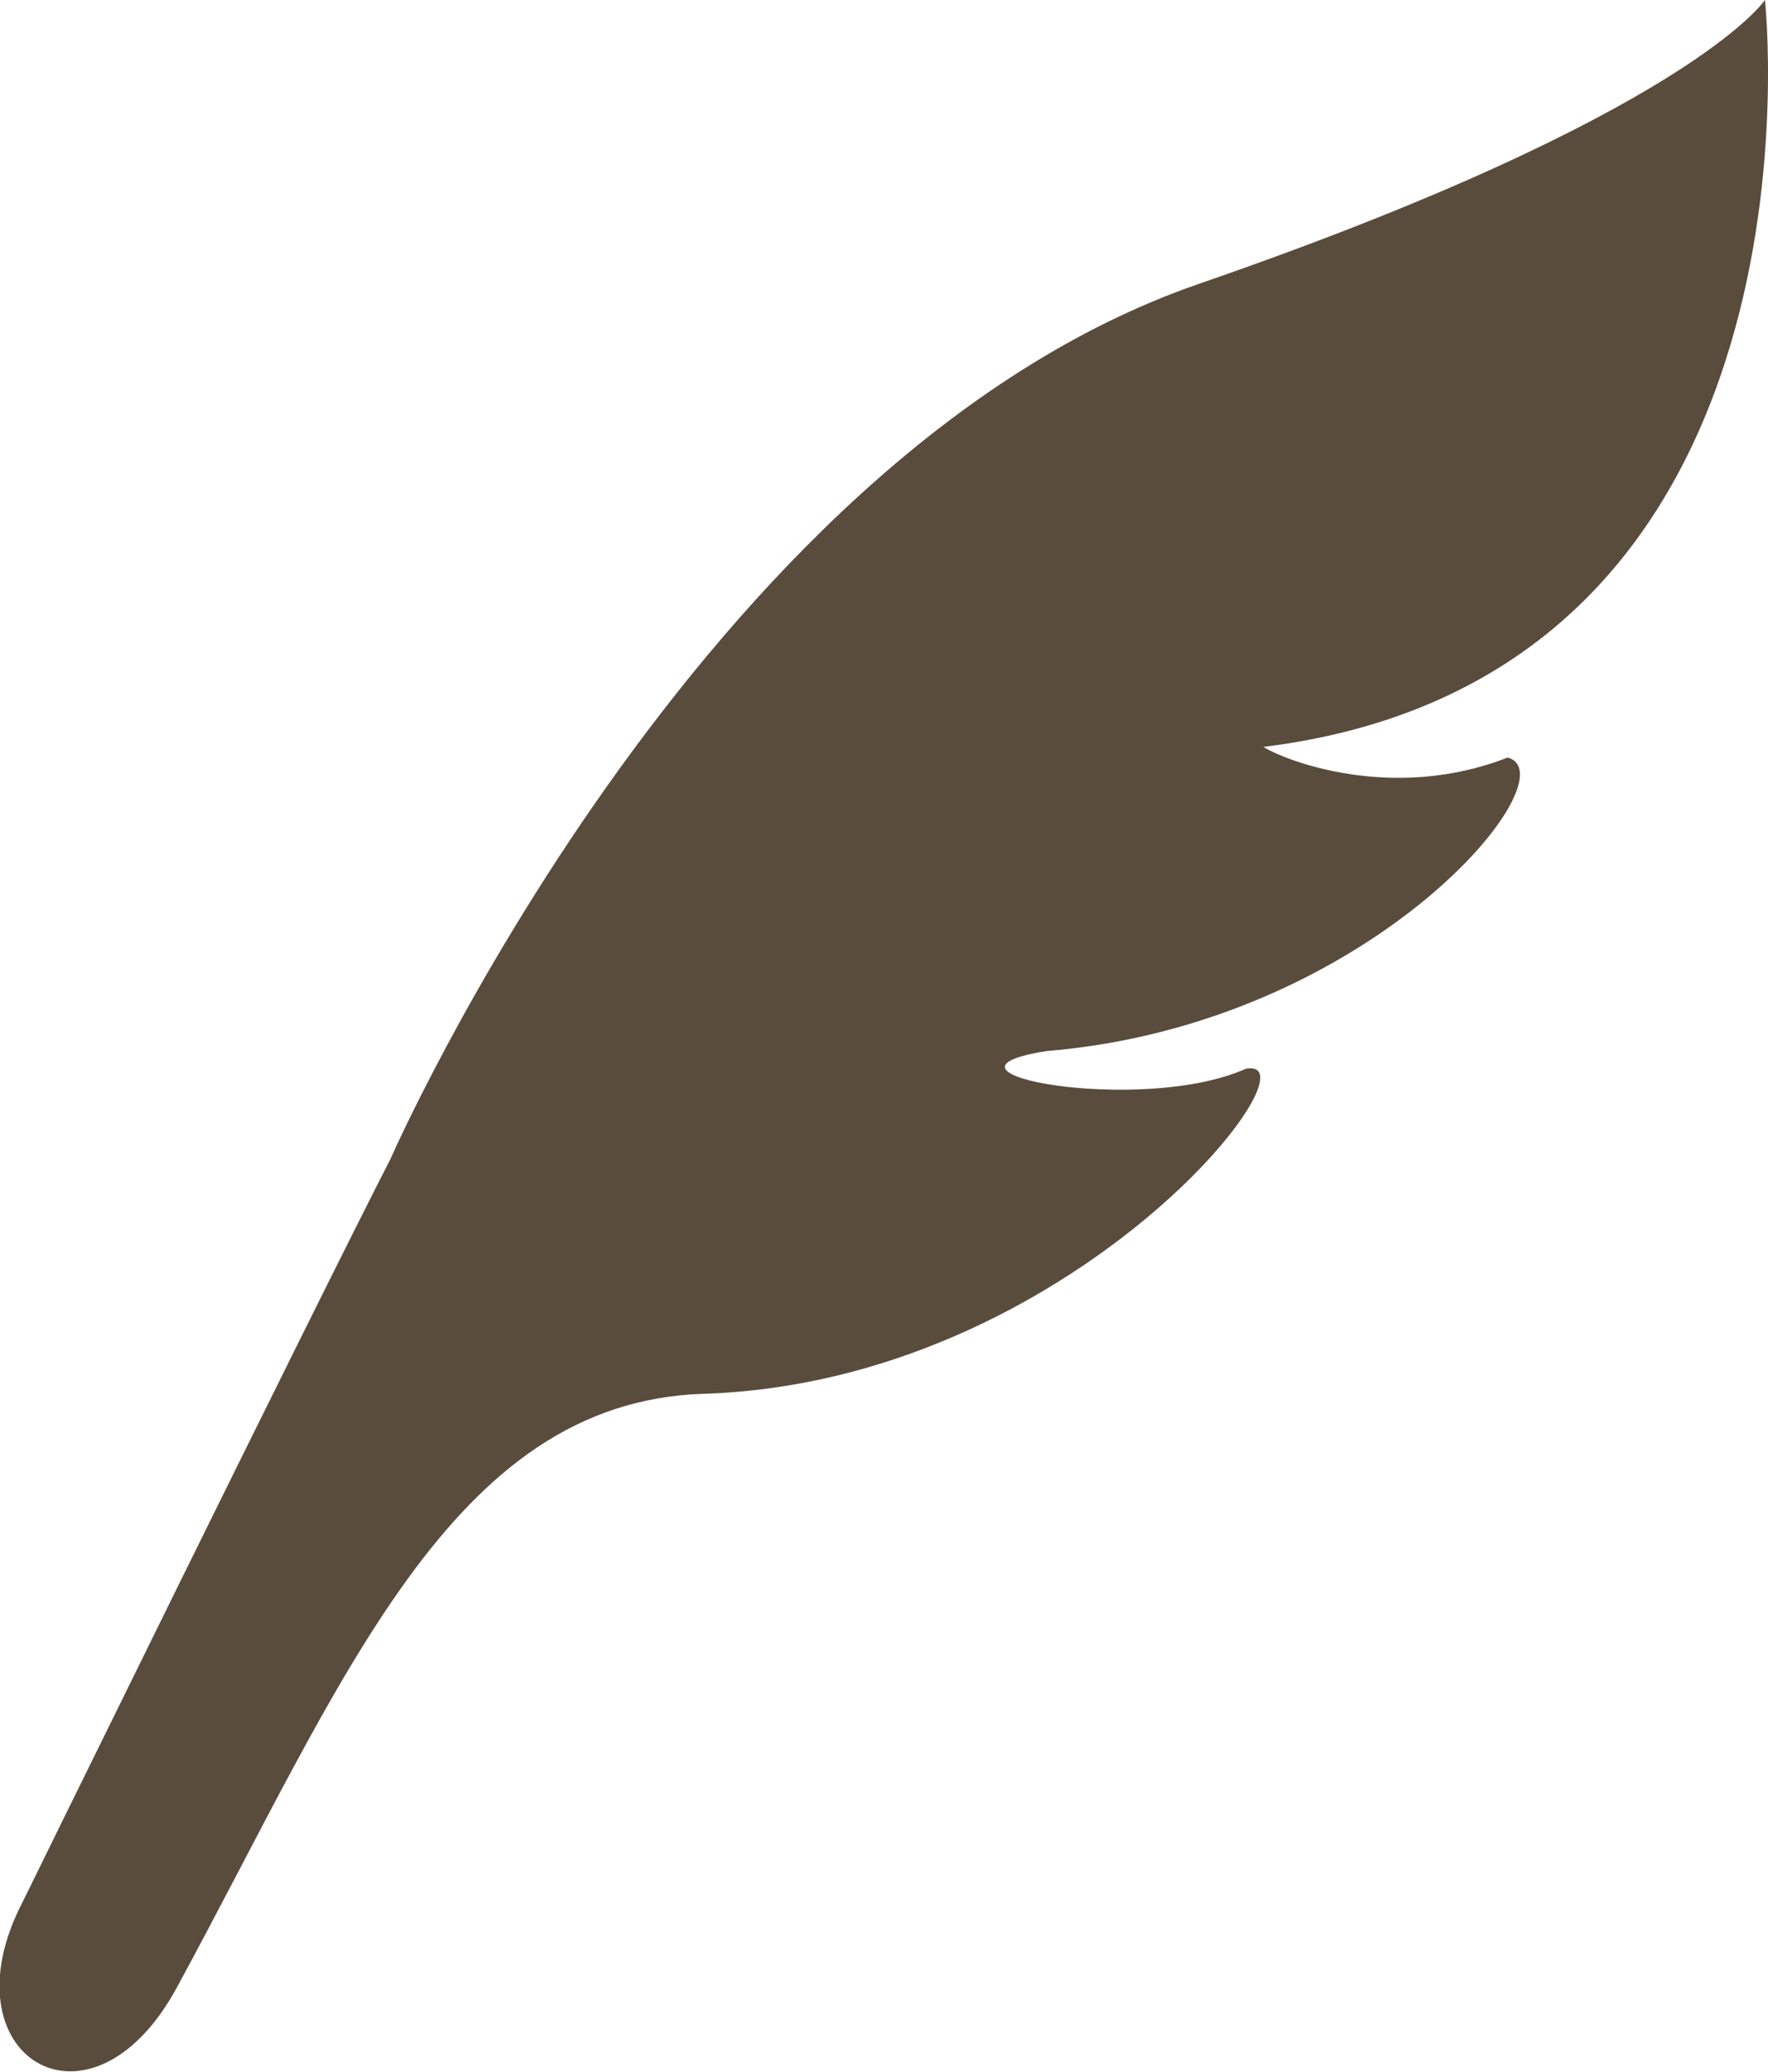 <?xml version="1.0" encoding="UTF-8"?>
<svg id="_レイヤー_2" data-name="レイヤー 2" xmlns="http://www.w3.org/2000/svg" viewBox="0 0 34.83 40.8">
  <defs>
    <style>
      .cls-1 {
        fill: #594c3c;
        stroke-width: 0px;
      }
    </style>
  </defs>
  <g id="_ガイド" data-name="ガイド">
    <path class="cls-1" d="m34.77,0s-1.48,2.25-11.15,5.59c-9.86,3.4-15.93,17.24-15.93,17.24-1.46,2.84-7.24,14.62-7.24,14.62-1.59,3.04,1.32,4.84,3.03,1.7,3.28-6.03,5.39-11.54,10.38-11.7,7.27-.23,12.24-6.7,10.68-6.4-2.06.92-6.6.07-3.92-.35,6.42-.53,10.37-5.44,9.08-5.78-2.28.89-4.4.05-4.81-.21,11.33-1.4,9.88-14.71,9.88-14.71Z"/>
  </g>
</svg>